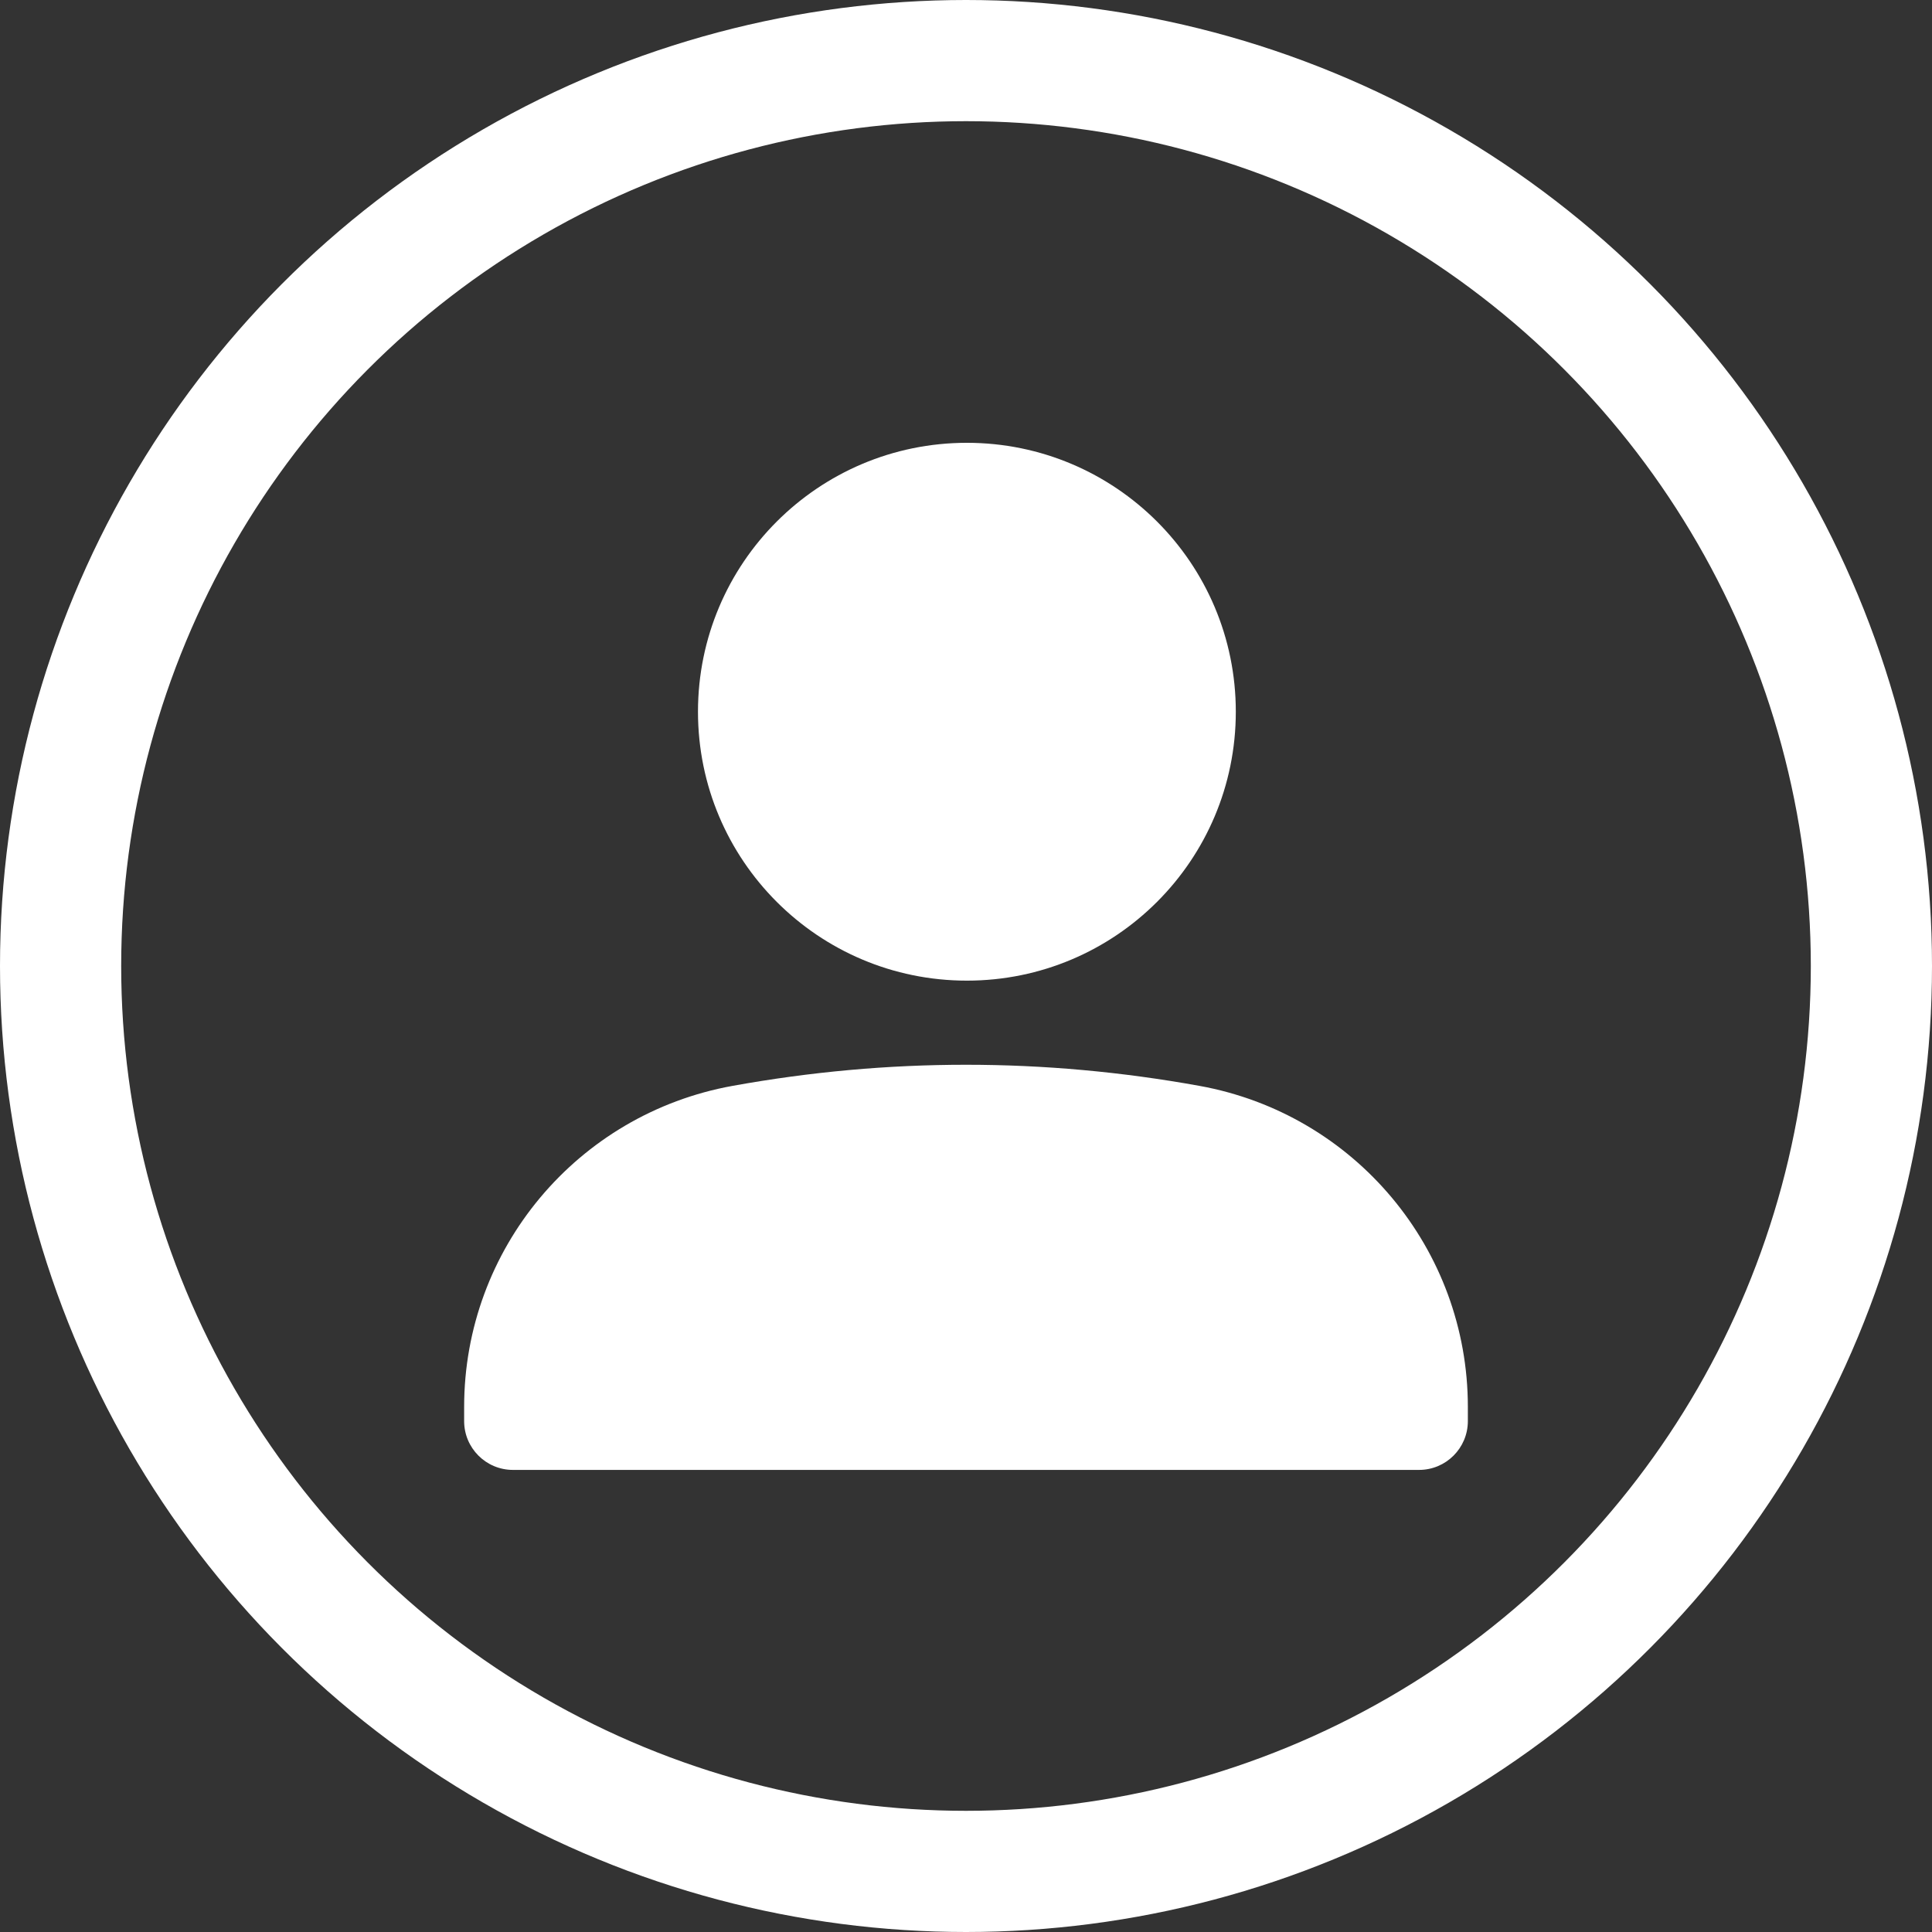<?xml version="1.0" encoding="UTF-8"?><svg id="_圖層_1" xmlns="http://www.w3.org/2000/svg" viewBox="0 0 1402.98 1402.98"><rect x="0" y="0" width="1402.98" height="1402.98" fill="#333333" stroke="none"/><defs><style>.cls-1{fill:none;stroke:#fff;stroke-miterlimit:10;stroke-width:88px;}.cls-2{fill:#fff;}</style></defs><circle class="cls-1" cx="701.49" cy="701.49" r="657.49"/><circle class="cls-2" cx="702.14" cy="516.84" r="195.28"/><path class="cls-2" d="M1030.49,1067.42H372.49c-19.57,0-35.44-15.87-35.44-35.44v-10.31c0-114.65,82.13-212.74,194.95-233.14,112.99-20.43,225.99-20.43,338.98,0,112.82,20.4,194.95,118.5,194.95,233.14v10.31c0,19.57-15.87,35.44-35.44,35.44Z"/></svg>